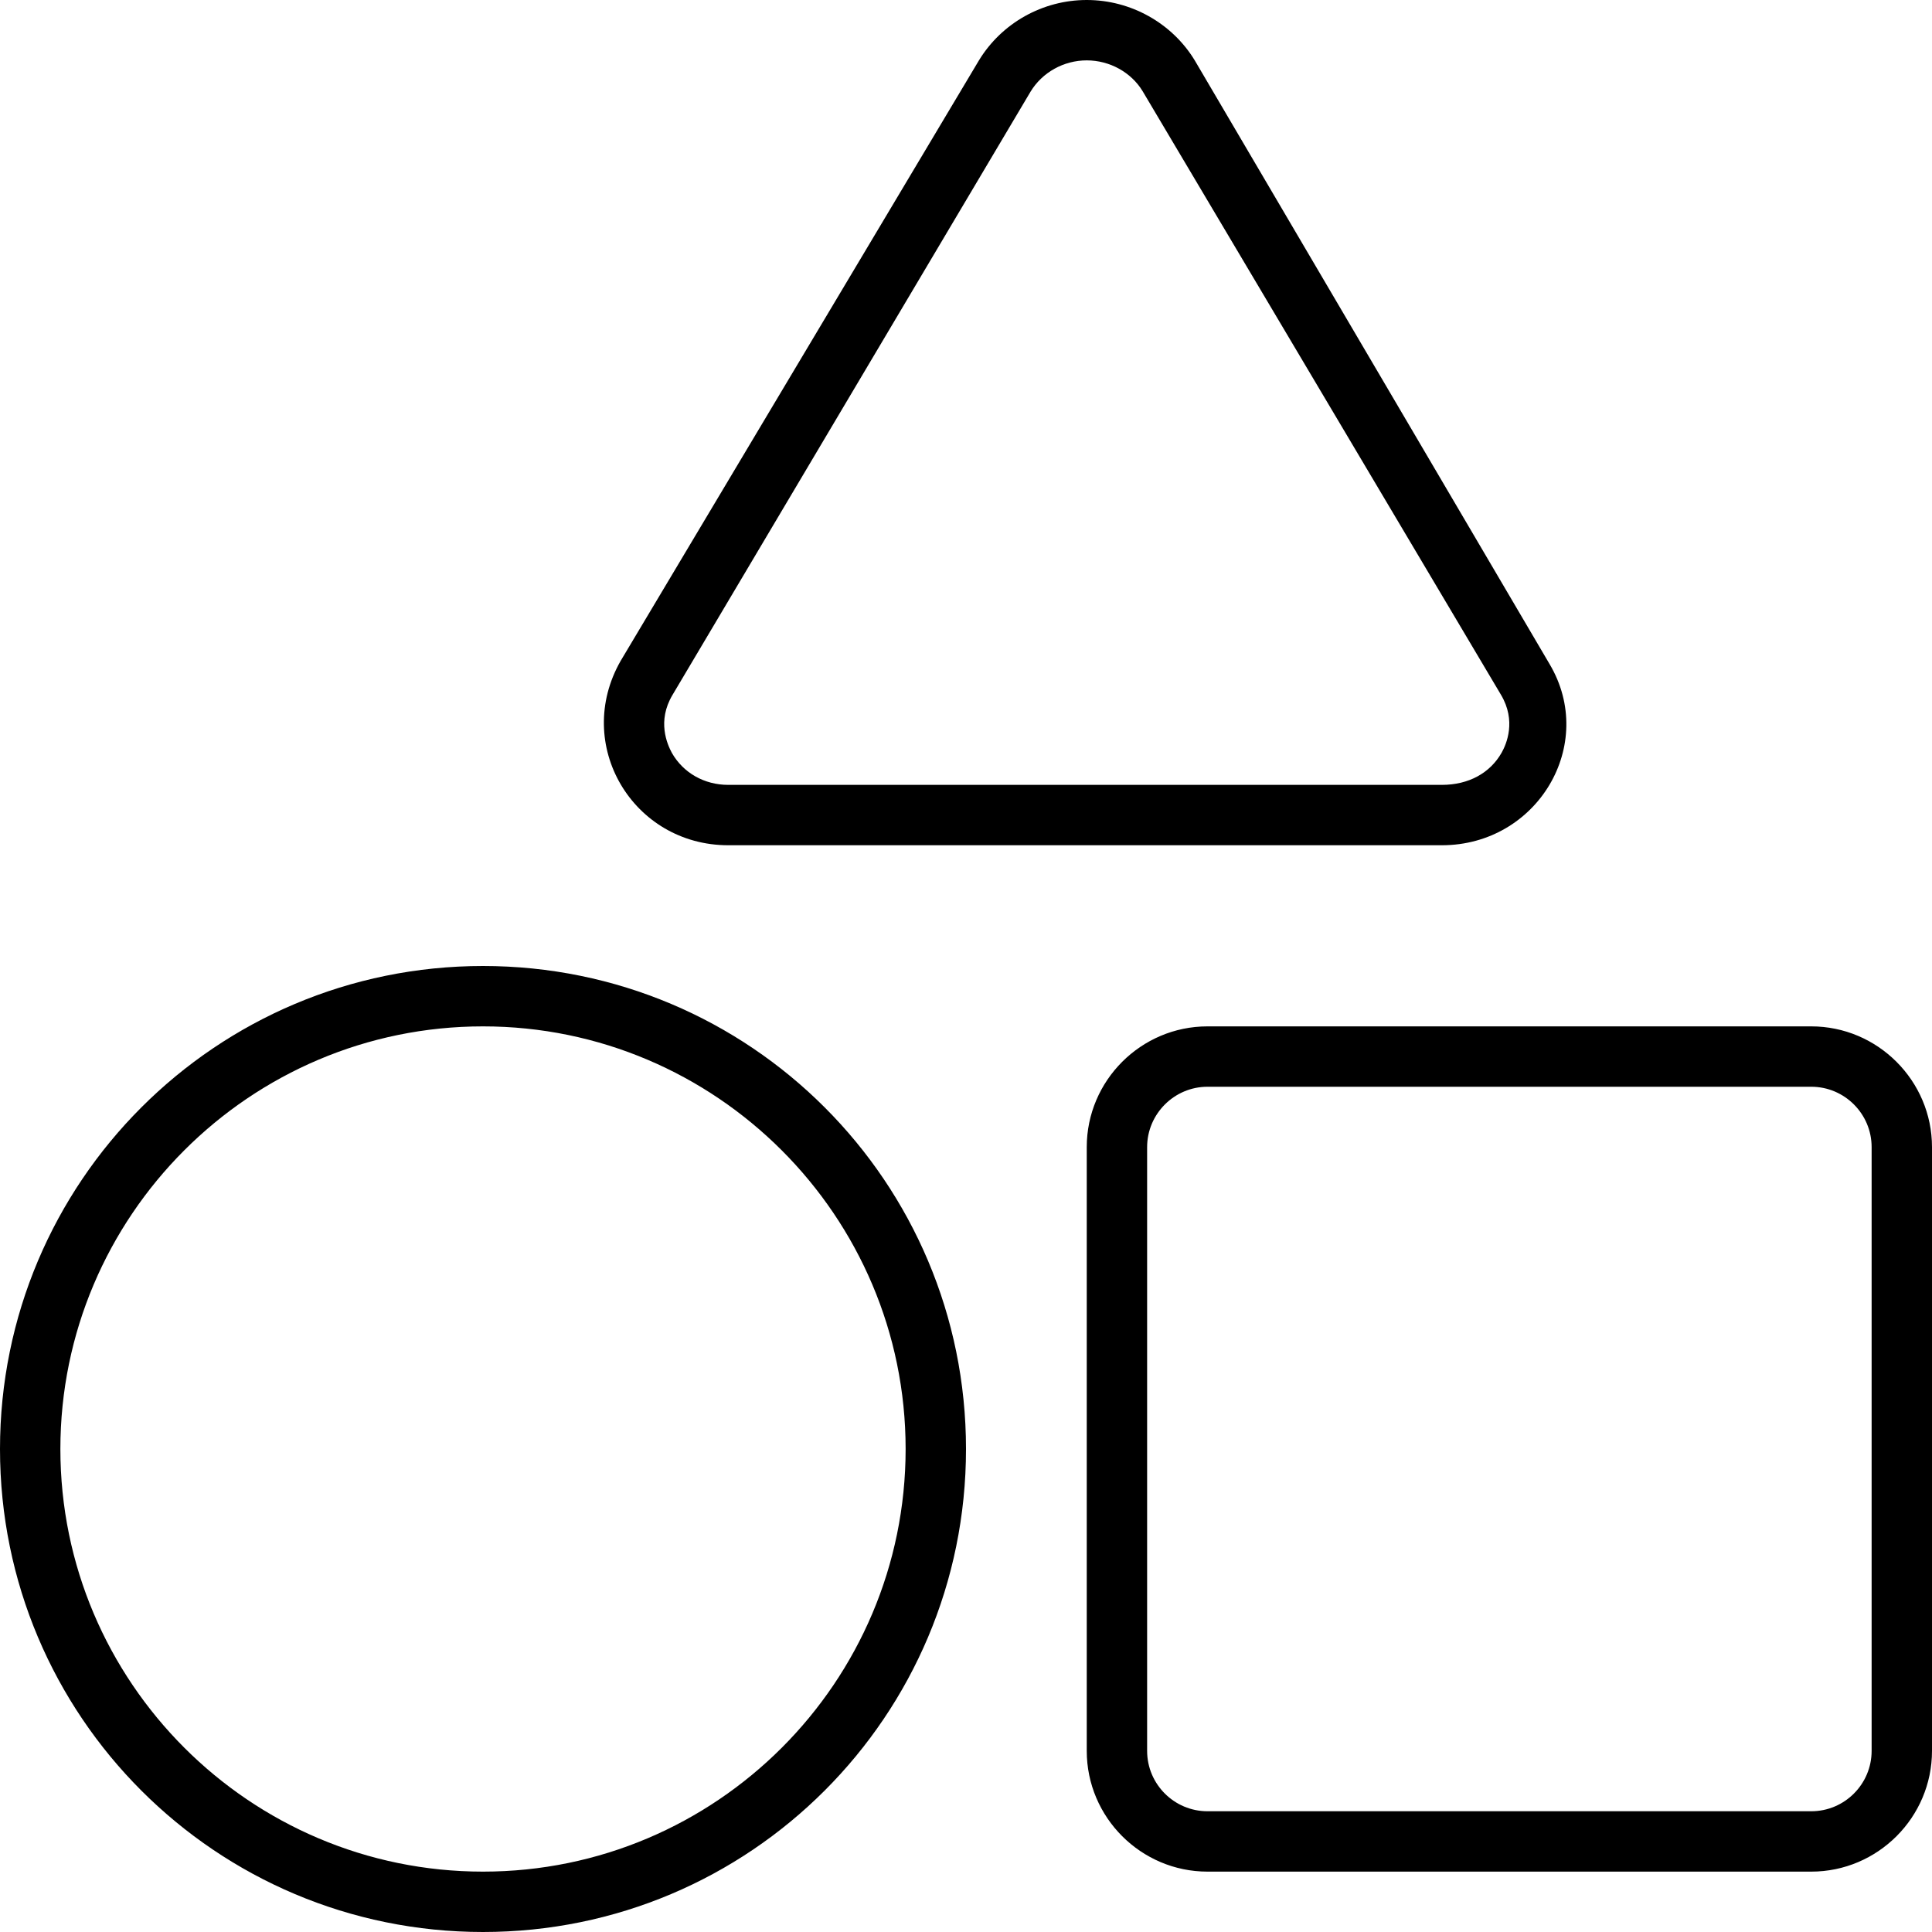 <svg xmlns="http://www.w3.org/2000/svg" viewBox="0 0 512 512"><!--! Font Awesome Pro 6.0.0-beta3 by @fontawesome - https://fontawesome.com License - https://fontawesome.com/license (Commercial License) Copyright 2021 Fonticons, Inc. --><path d="M193 224h189.1c25.33 0 41.22-26.69 28.55-48.02L316.6 15.97C310.6 6.125 299.7 0 288 0s-22.55 6.125-28.55 15.97L164.5 175.1C151.8 197.3 167.7 224 193 224zM178.2 184.2l94.9-159.9C276.2 19.18 281.9 16 288 16s11.77 3.178 14.79 8.137l94.99 160c4.1 6.9 1.463 13.05 .139 15.38C394.9 204.8 389.3 208 382.1 208H193c-6.336 0-11.92-3.164-14.94-8.465C176.8 197.2 174.1 191.1 178.2 184.2zM128 256c-70.75 0-128 57.25-128 128s57.25 128 128 128s128-57.25 128-128S198.8 256 128 256zM128 496c-61.76 0-112-50.24-112-112c0-61.76 50.24-112 112-112s112 50.24 112 112C240 445.8 189.8 496 128 496zM480 272h-160c-17.62 0-32 14.38-32 32v160c0 17.62 14.38 32 32 32h160c17.62 0 32-14.38 32-32v-160C512 286.4 497.6 272 480 272zM496 464c0 8.822-7.178 16-16 16h-160c-8.822 0-16-7.178-16-16v-160C304 295.2 311.2 288 320 288h160c8.822 0 16 7.178 16 16V464z"/></svg>